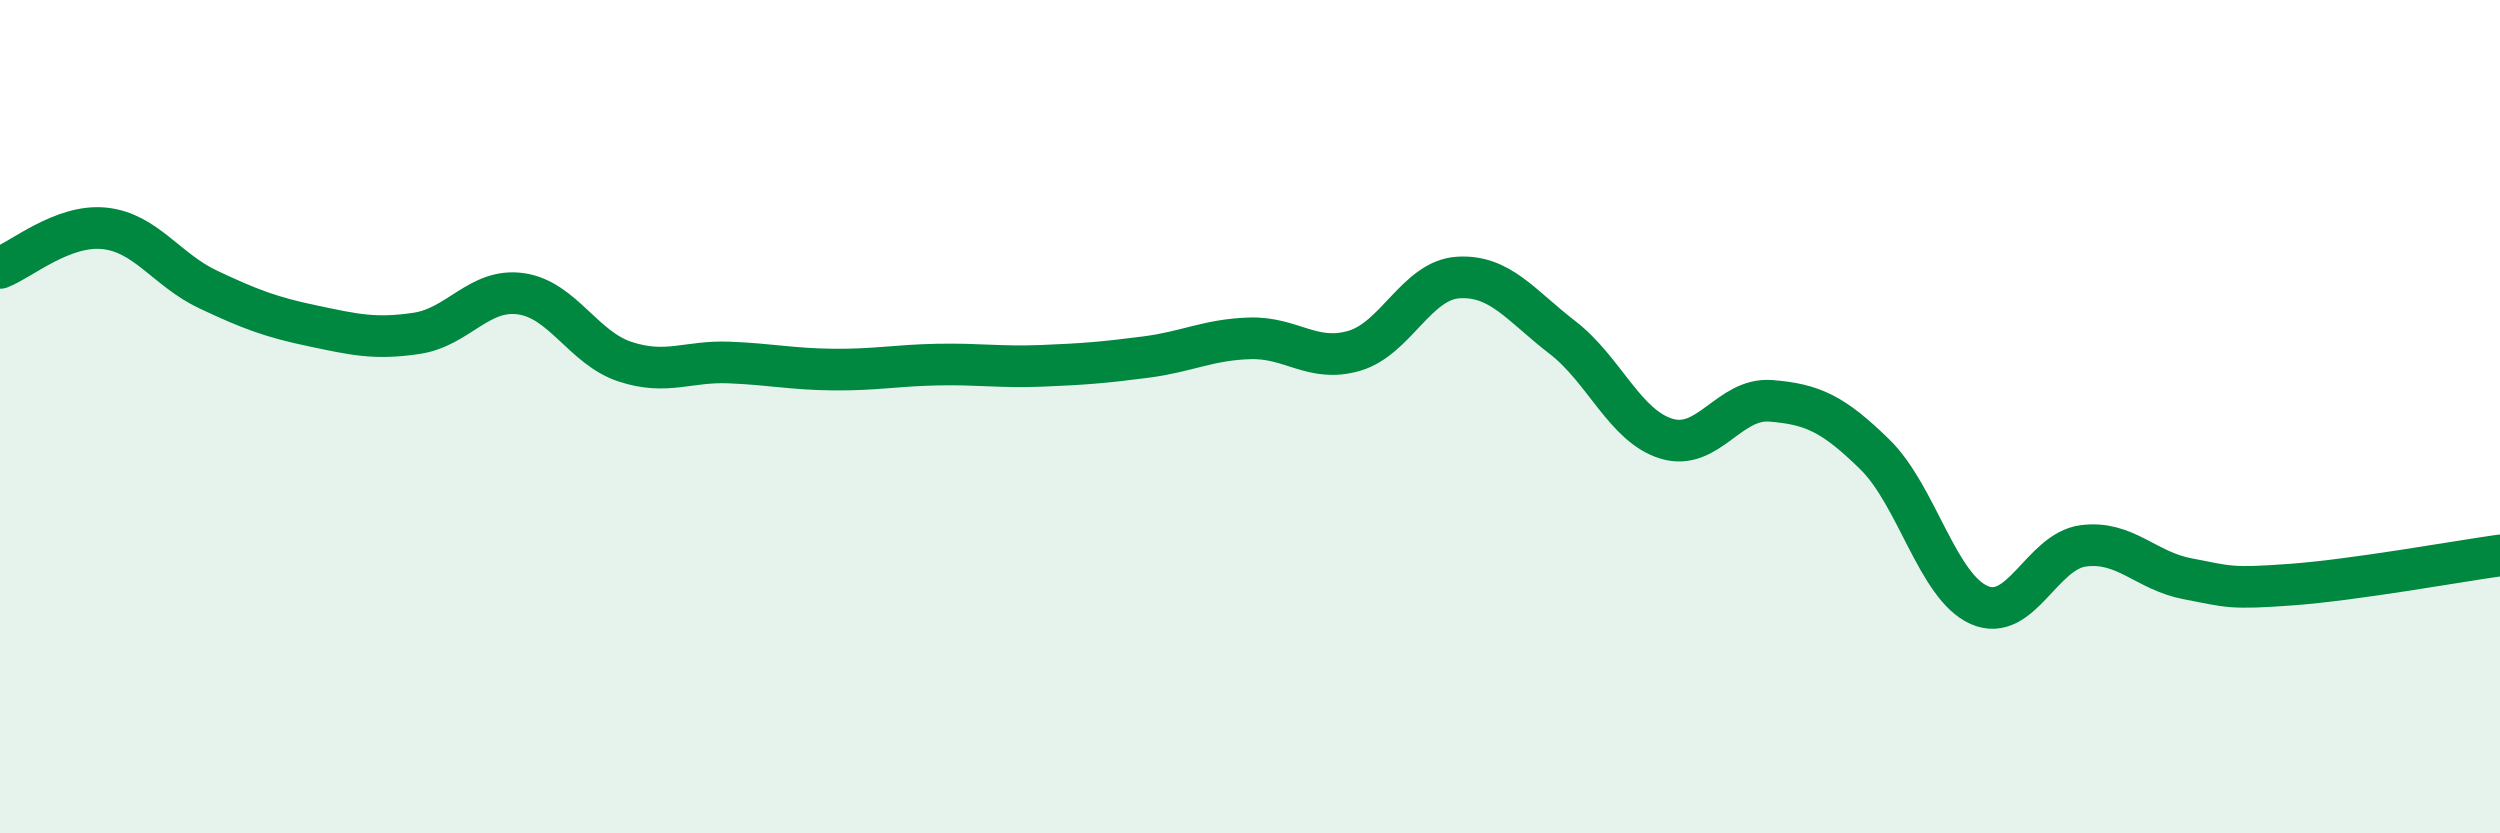 
    <svg width="60" height="20" viewBox="0 0 60 20" xmlns="http://www.w3.org/2000/svg">
      <path
        d="M 0,6.43 C 0.5,6.24 1.5,5.38 2.5,5.48 C 3.5,5.58 4,6.48 5,6.95 C 6,7.42 6.5,7.61 7.5,7.82 C 8.5,8.03 9,8.15 10,8 C 11,7.85 11.5,6.91 12.5,7.05 C 13.5,7.19 14,8.35 15,8.68 C 16,9.01 16.5,8.66 17.5,8.7 C 18.5,8.74 19,8.86 20,8.87 C 21,8.88 21.5,8.77 22.5,8.75 C 23.5,8.73 24,8.82 25,8.78 C 26,8.74 26.5,8.7 27.5,8.57 C 28.5,8.44 29,8.15 30,8.12 C 31,8.09 31.5,8.71 32.5,8.42 C 33.5,8.13 34,6.72 35,6.66 C 36,6.6 36.5,7.33 37.5,8.1 C 38.5,8.87 39,10.23 40,10.53 C 41,10.83 41.5,9.54 42.5,9.62 C 43.5,9.7 44,9.93 45,10.91 C 46,11.89 46.5,14.08 47.5,14.52 C 48.5,14.96 49,13.23 50,13.1 C 51,12.97 51.5,13.7 52.5,13.89 C 53.5,14.08 53.5,14.14 55,14.03 C 56.5,13.92 59,13.47 60,13.33L60 20L0 20Z"
        fill="#008740"
        opacity="0.1"
        stroke-linecap="round"
        stroke-linejoin="round"
      />
      <path
        d="M 0,6.43 C 0.5,6.24 1.5,5.38 2.5,5.48 C 3.5,5.58 4,6.48 5,6.95 C 6,7.42 6.5,7.61 7.5,7.82 C 8.5,8.03 9,8.15 10,8 C 11,7.85 11.5,6.91 12.5,7.05 C 13.5,7.19 14,8.35 15,8.68 C 16,9.01 16.5,8.66 17.5,8.7 C 18.5,8.74 19,8.86 20,8.87 C 21,8.88 21.5,8.77 22.5,8.75 C 23.5,8.73 24,8.82 25,8.78 C 26,8.74 26.5,8.7 27.5,8.57 C 28.5,8.44 29,8.15 30,8.12 C 31,8.09 31.5,8.71 32.5,8.42 C 33.5,8.13 34,6.72 35,6.66 C 36,6.6 36.5,7.33 37.5,8.1 C 38.5,8.87 39,10.23 40,10.53 C 41,10.83 41.5,9.54 42.5,9.62 C 43.5,9.7 44,9.93 45,10.91 C 46,11.89 46.5,14.08 47.5,14.52 C 48.5,14.96 49,13.23 50,13.1 C 51,12.97 51.5,13.7 52.5,13.89 C 53.5,14.08 53.5,14.14 55,14.03 C 56.5,13.92 59,13.47 60,13.33"
        stroke="#008740"
        stroke-width="1"
        fill="none"
        stroke-linecap="round"
        stroke-linejoin="round"
      />
    </svg>
  